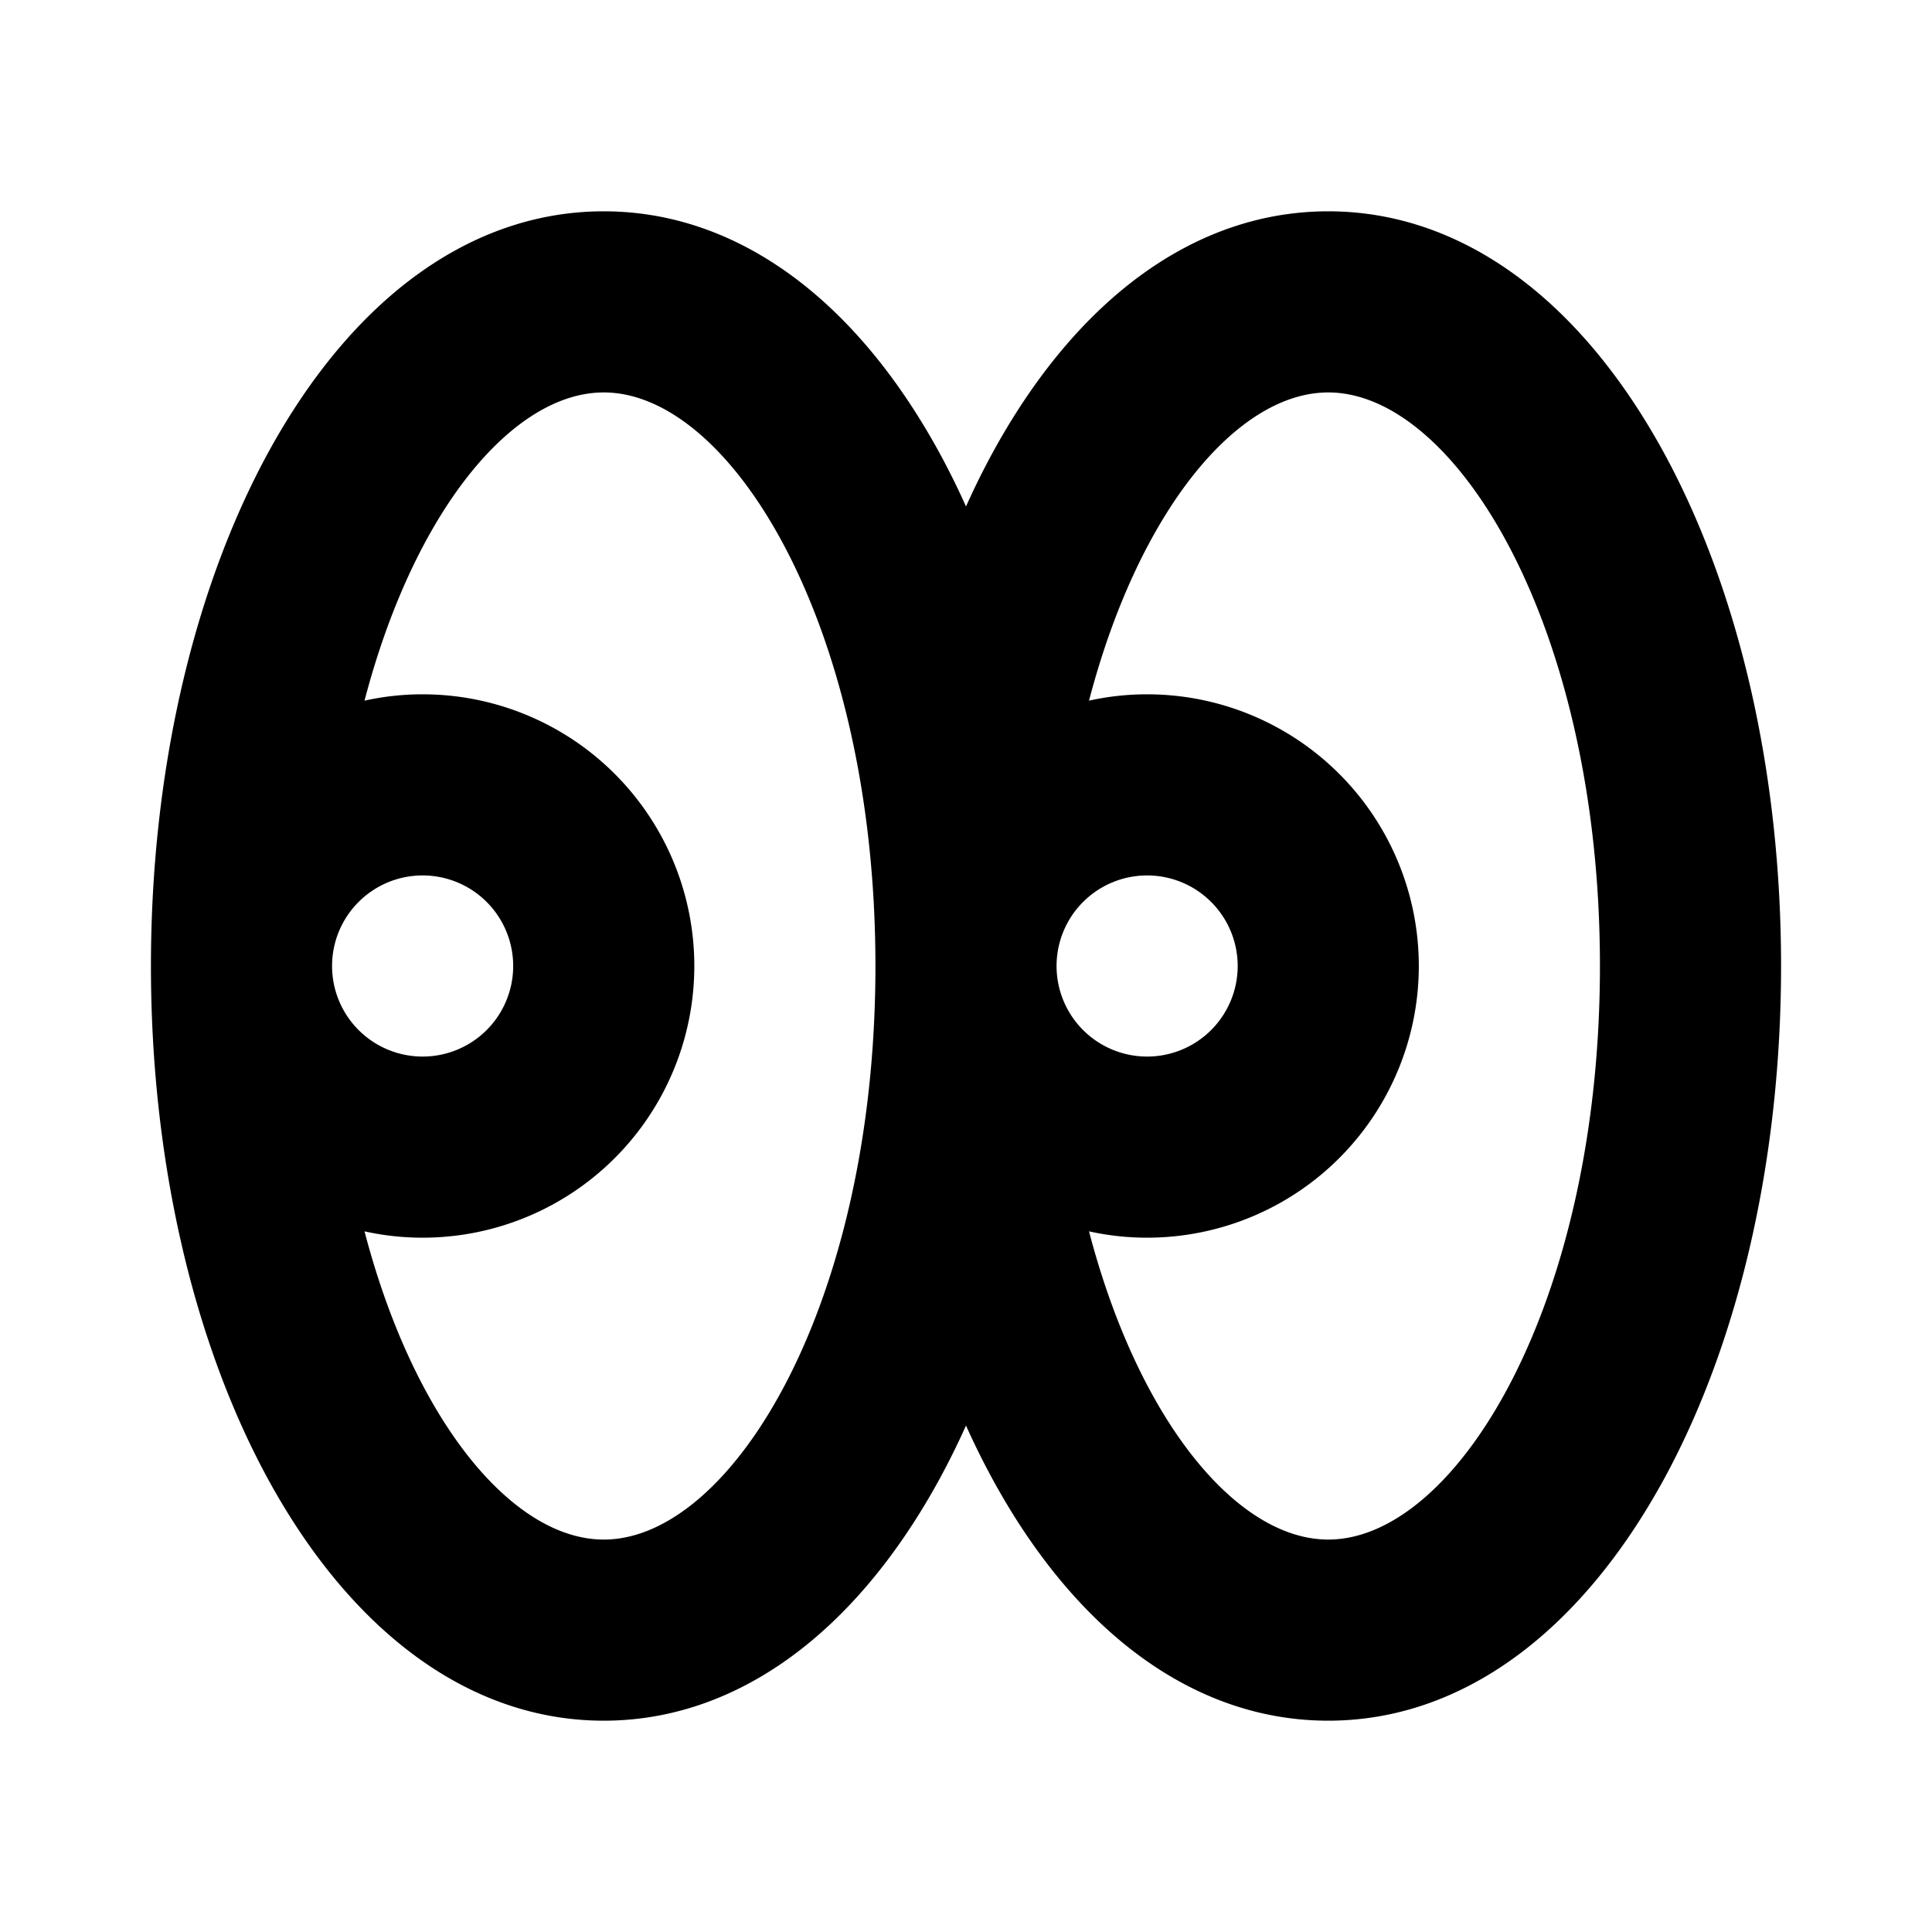 <svg xmlns="http://www.w3.org/2000/svg" viewBox="0 0 256 256" fill="currentColor"><path d="M220.48,60C209.21,39.37,193.42,28,176,28s-33.21,11.37-44.48,32c-1.24,2.28-2.42,4.65-3.52,7.11-1.1-2.46-2.28-4.83-3.52-7.11C113.21,39.37,97.42,28,80,28S46.79,39.37,35.52,60C25.51,78.38,20,102.52,20,128s5.51,49.62,15.52,68C46.79,216.62,62.58,228,80,228s33.21-11.38,44.48-32c1.24-2.28,2.42-4.65,3.52-7.11,1.1,2.46,2.28,4.83,3.52,7.11,11.27,20.65,27.06,32,44.48,32s33.21-11.38,44.48-32c10-18.35,15.52-42.49,15.52-68S230.49,78.38,220.48,60ZM152,116a12,12,0,1,1-12,12A12,12,0,0,1,152,116Zm-96,0a12,12,0,1,1-12,12A12,12,0,0,1,56,116Zm24,88c-12.08,0-25.13-15.72-31.7-40.84A35.55,35.55,0,0,0,56,164a36,36,0,0,0,0-72,35.55,35.55,0,0,0-7.7.84C54.87,67.72,67.92,52,80,52c17,0,36,31.21,36,76S97,204,80,204Zm96,0c-12.08,0-25.13-15.72-31.7-40.84a35.55,35.55,0,0,0,7.7.84,36,36,0,0,0,0-72,35.55,35.55,0,0,0-7.7.84C150.87,67.72,163.92,52,176,52c17,0,36,31.21,36,76S193,204,176,204Z"/></svg>